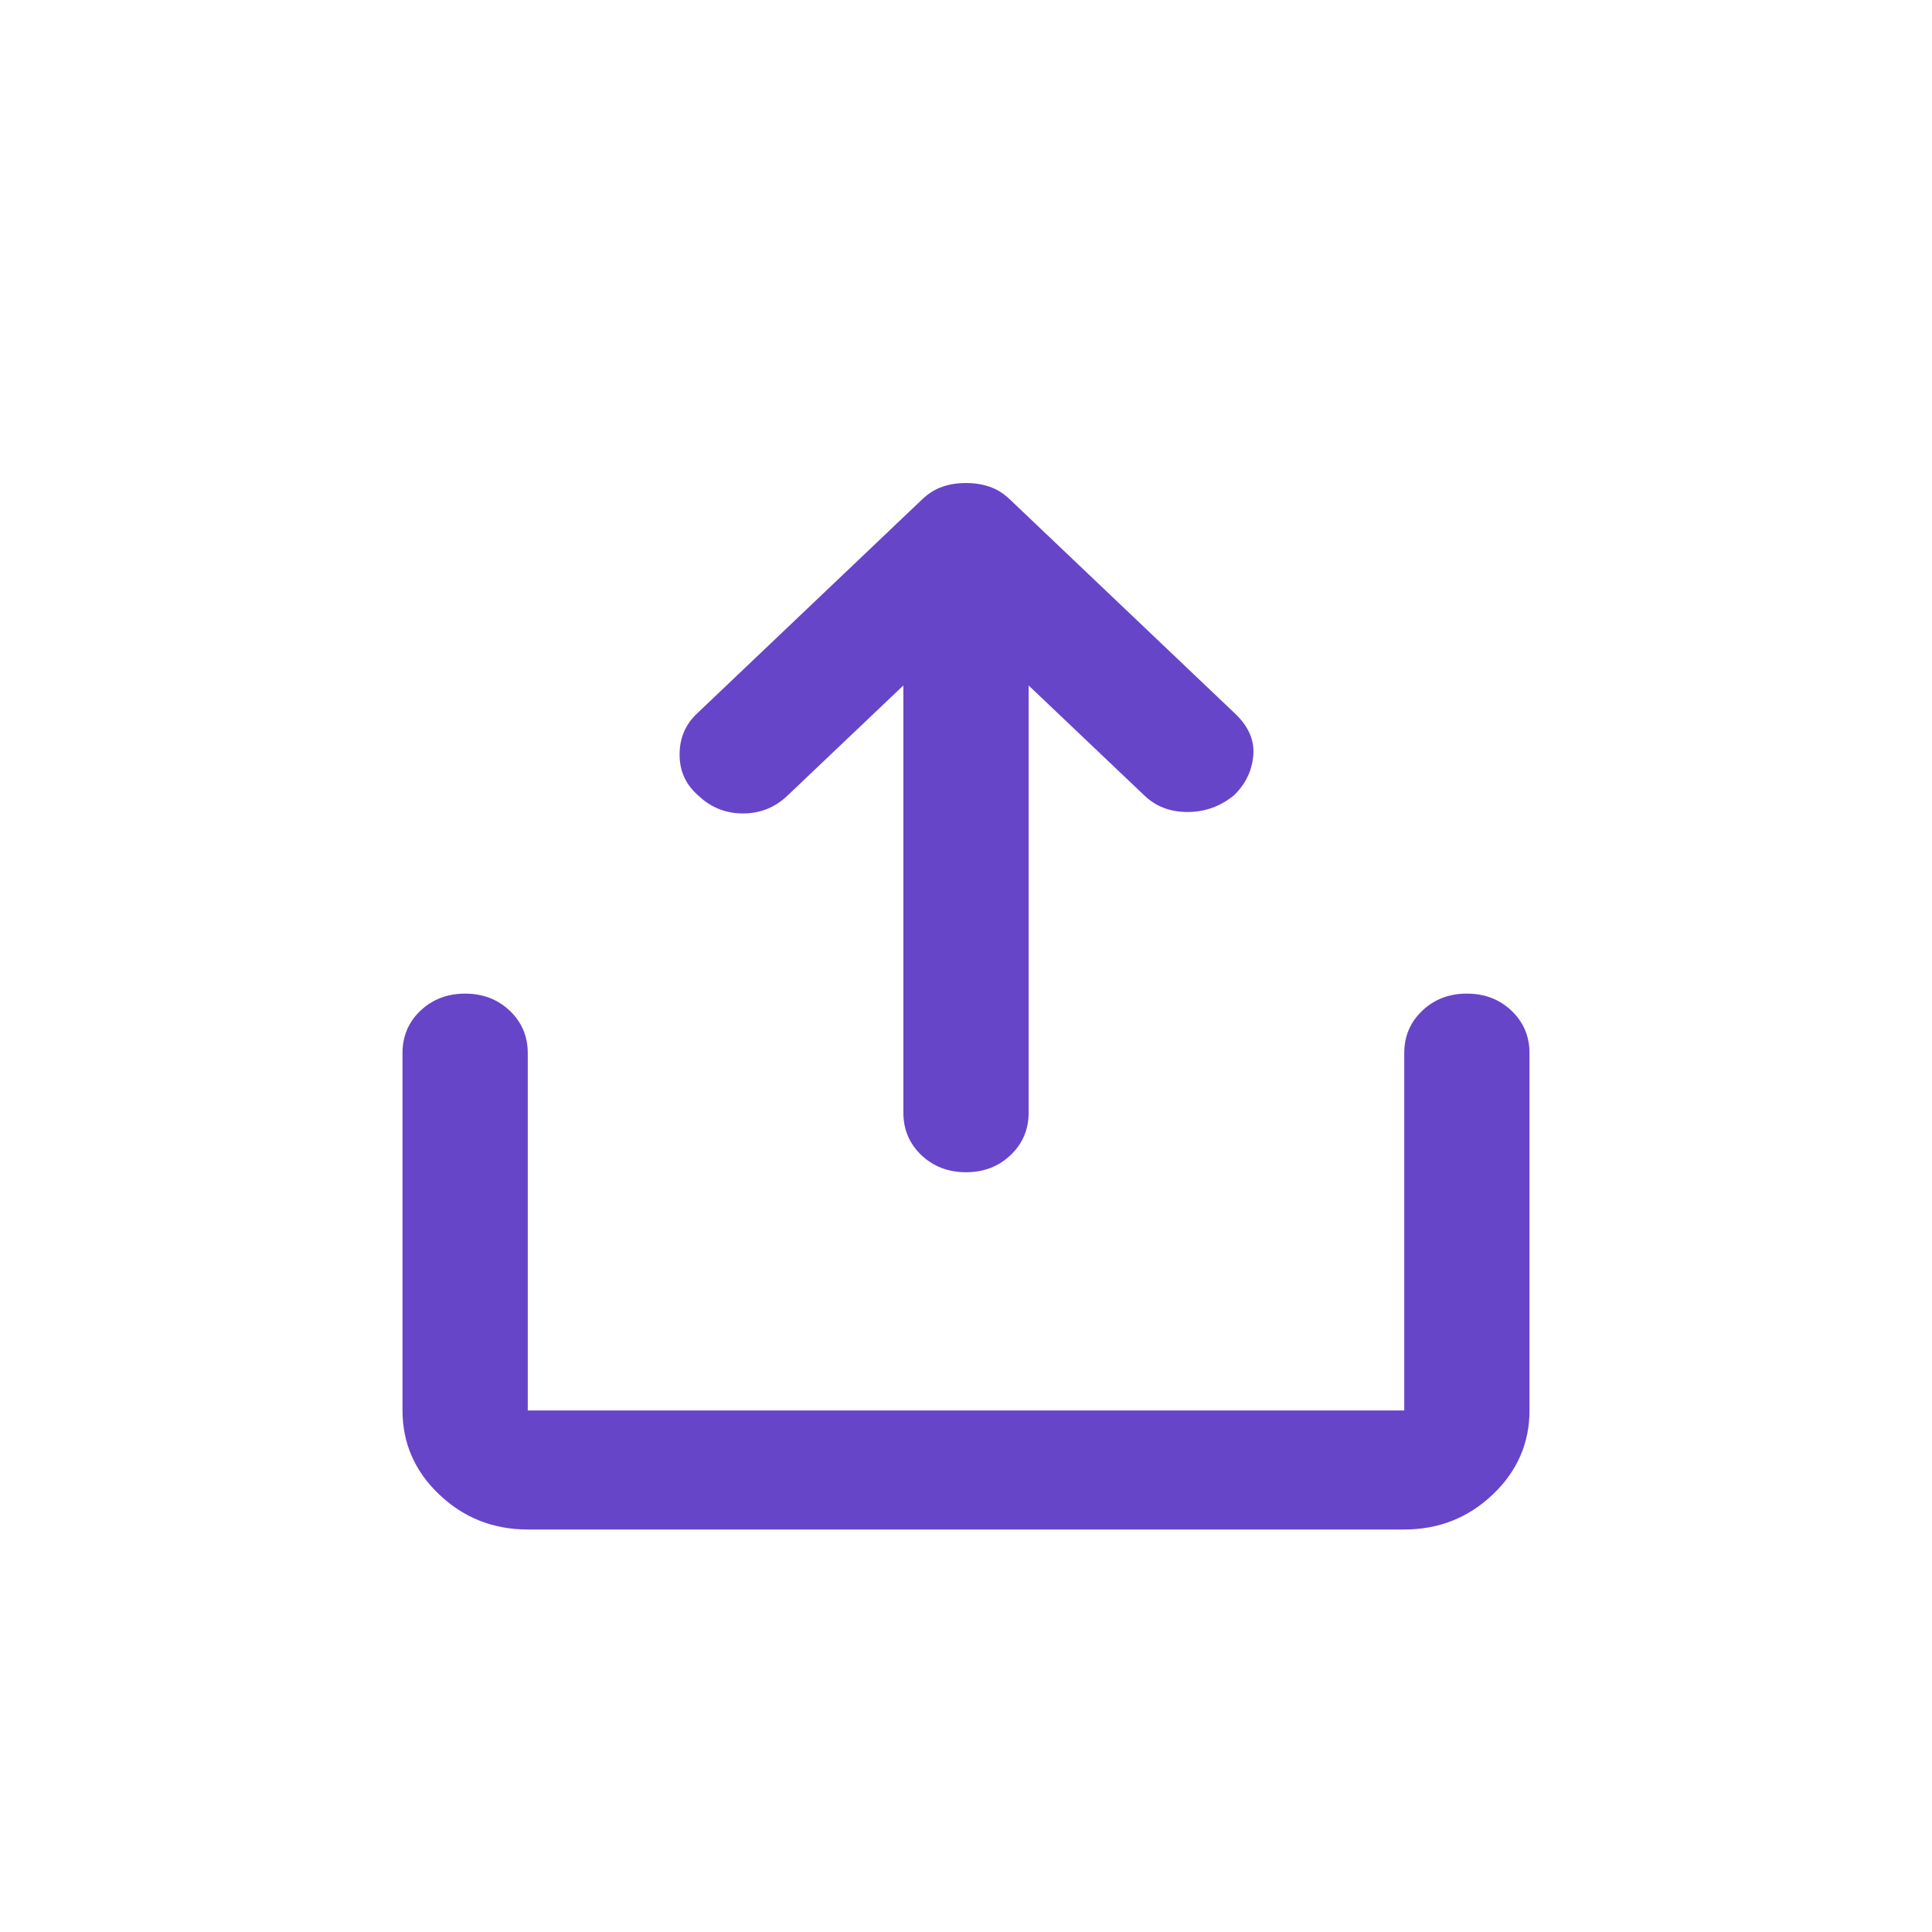 <svg width="24" height="24" viewBox="0 0 24 24" fill="none" xmlns="http://www.w3.org/2000/svg">
<path d="M15.325 9.883C15.156 10.019 14.965 10.087 14.751 10.087C14.537 10.087 14.359 10.019 14.217 9.883L12.778 8.515L12.778 13.822C12.778 14.032 12.703 14.207 12.554 14.349C12.405 14.491 12.22 14.562 12 14.562C11.78 14.562 11.595 14.491 11.445 14.349C11.297 14.207 11.222 14.032 11.222 13.822L11.222 8.515L9.783 9.883C9.628 10.031 9.443 10.105 9.23 10.105C9.015 10.105 8.831 10.031 8.675 9.883C8.519 9.748 8.442 9.578 8.442 9.374C8.442 9.171 8.513 9.002 8.656 8.866L11.456 6.203C11.533 6.129 11.618 6.077 11.708 6.046C11.799 6.015 11.896 6 12 6C12.104 6 12.201 6.015 12.292 6.046C12.382 6.077 12.467 6.129 12.544 6.203L15.344 8.866C15.513 9.027 15.587 9.202 15.568 9.393C15.549 9.584 15.468 9.748 15.325 9.883ZM19 17.521C19 17.927 18.848 18.276 18.543 18.566C18.239 18.855 17.872 19 17.444 19L6.556 19C6.128 19 5.761 18.855 5.457 18.566C5.152 18.276 5 17.927 5 17.521L5 13.082C5 12.873 5.074 12.697 5.223 12.555C5.373 12.414 5.557 12.343 5.778 12.343C5.998 12.343 6.183 12.414 6.332 12.555C6.481 12.697 6.556 12.873 6.556 13.082L6.556 17.521L17.444 17.521L17.444 13.082C17.444 12.873 17.519 12.697 17.668 12.555C17.817 12.414 18.002 12.343 18.222 12.343C18.443 12.343 18.627 12.414 18.776 12.555C18.925 12.697 19 12.873 19 13.082L19 17.521Z" fill="#6745C8"/>
</svg>
